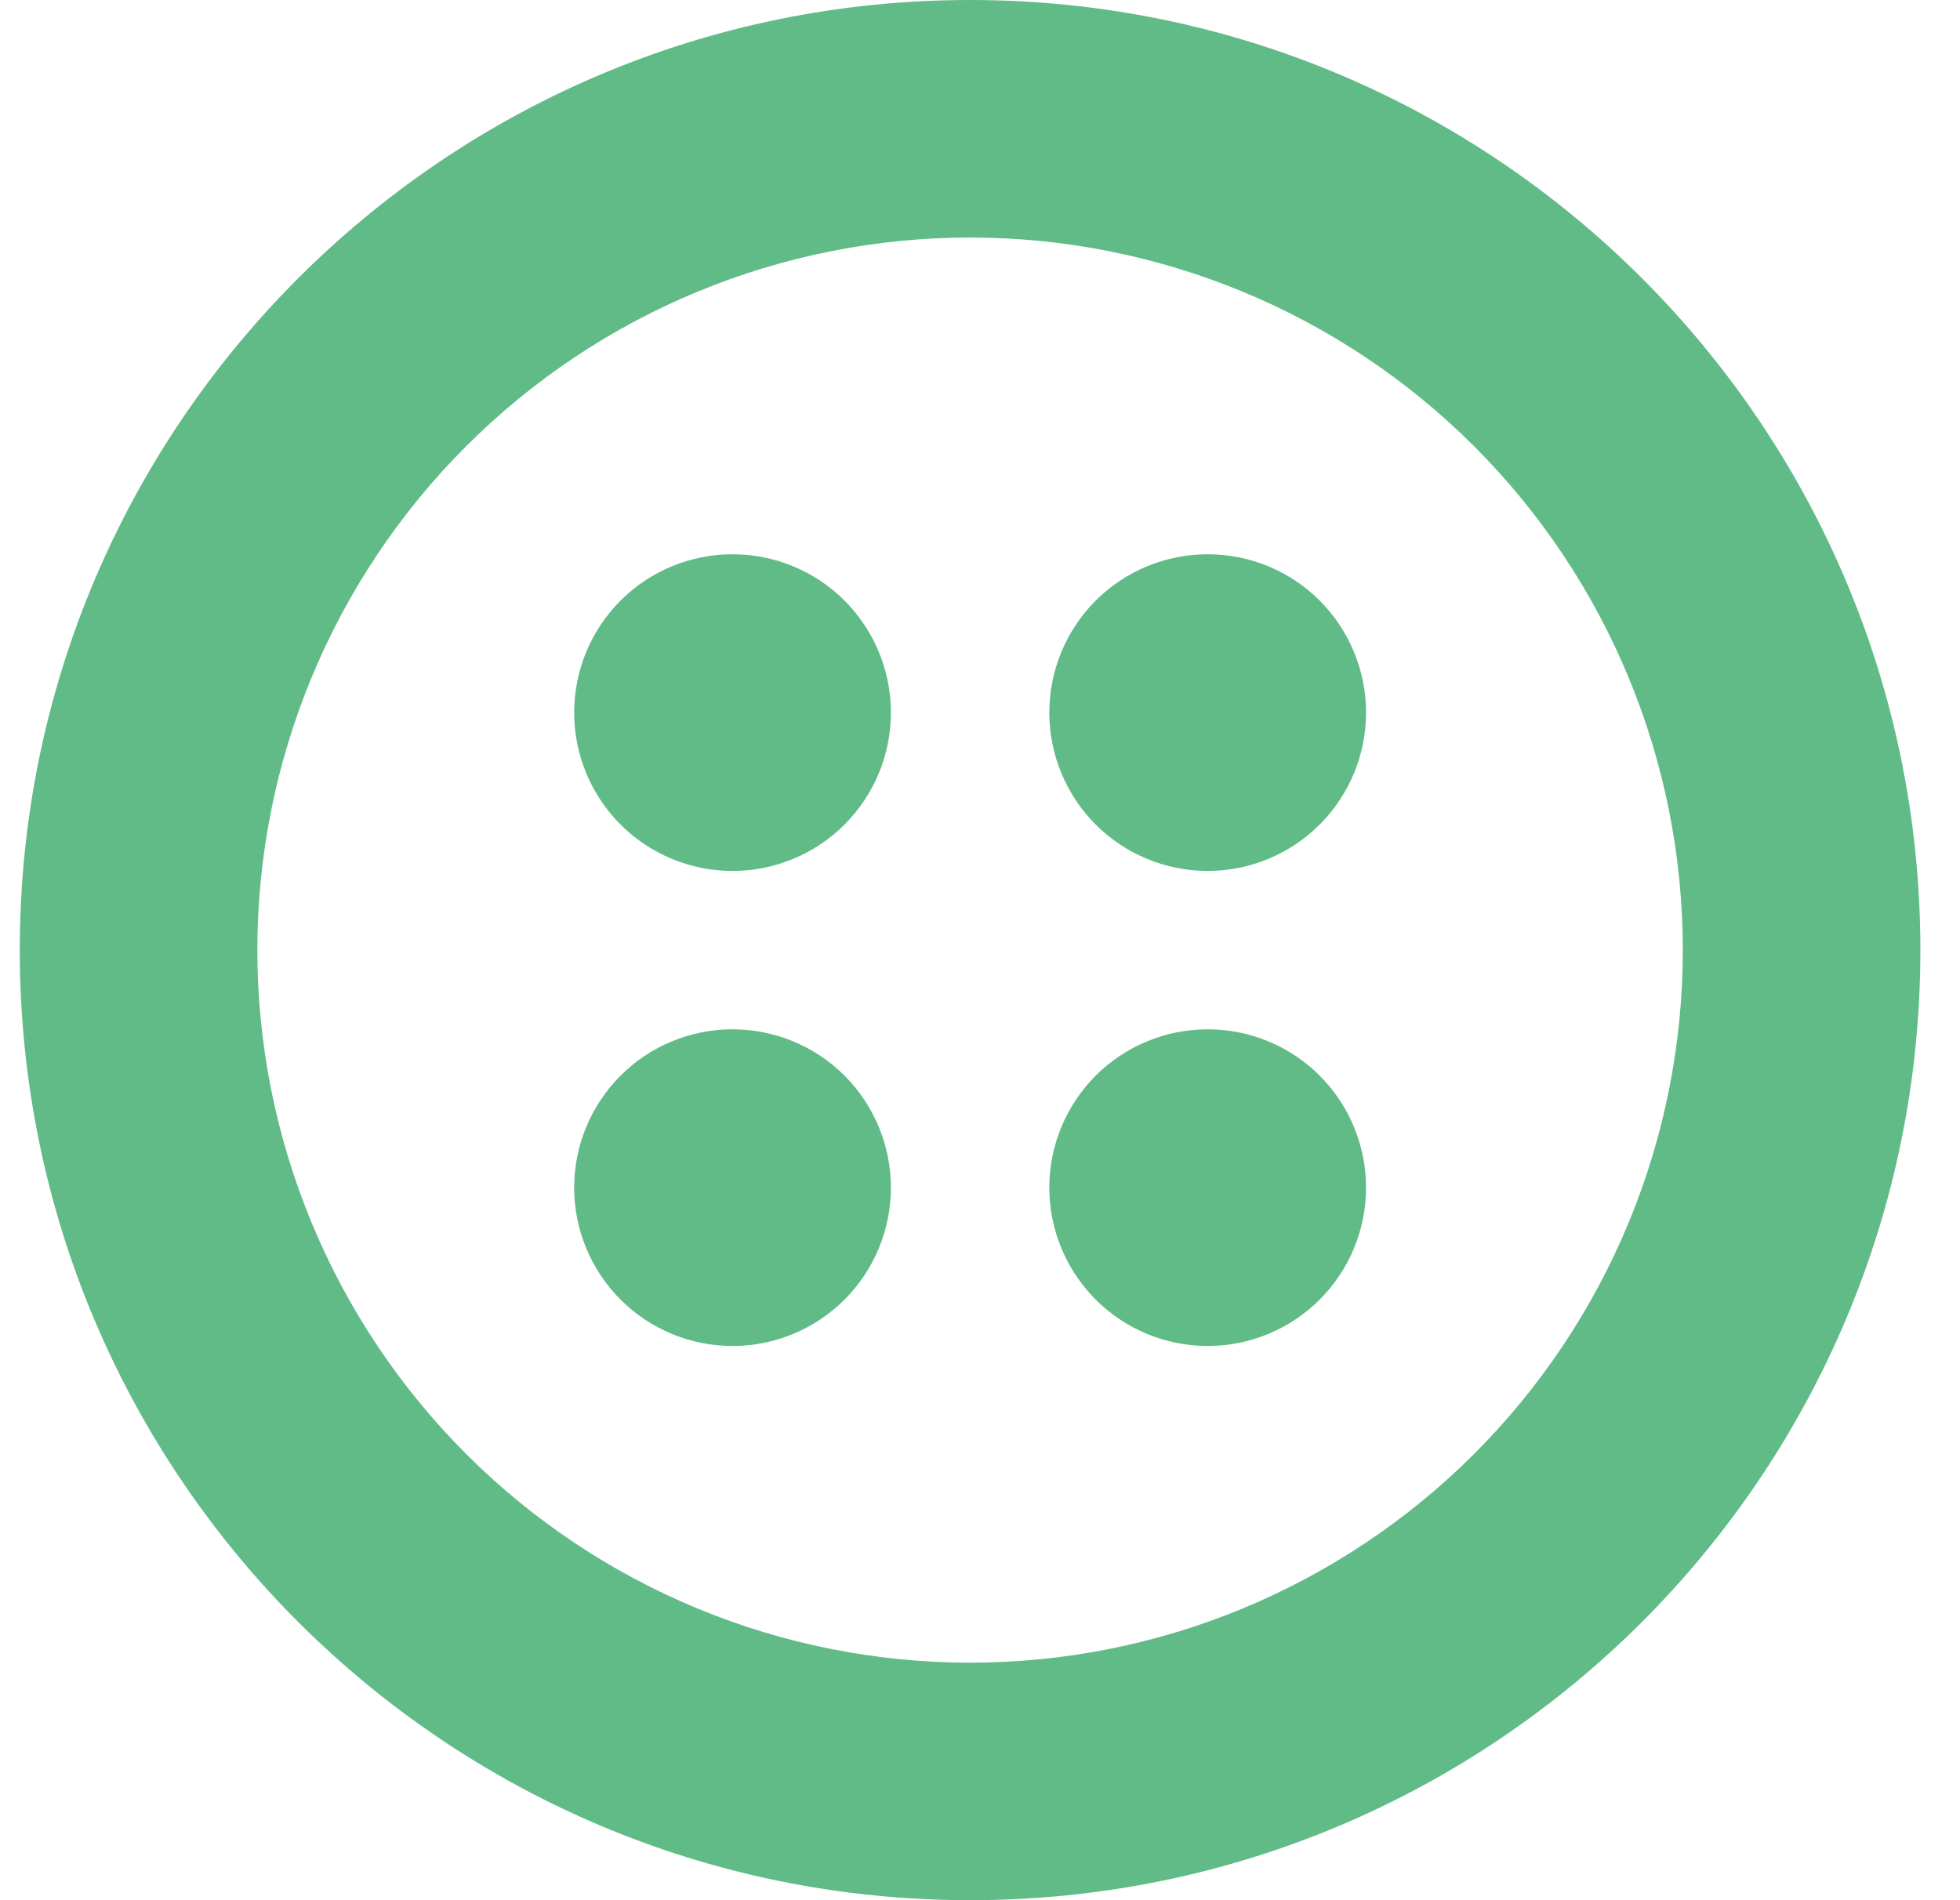 <svg width="33" height="32" viewBox="0 0 33 32" fill="none" xmlns="http://www.w3.org/2000/svg">
<g clip-path="url(#clip0_6257_94168)">
<path d="M15 12C15 12.707 14.719 13.386 14.219 13.886C13.719 14.386 13.04 14.667 12.333 14.667C11.626 14.667 10.948 14.386 10.448 13.886C9.948 13.386 9.667 12.707 9.667 12C9.667 11.293 9.948 10.615 10.448 10.114C10.948 9.614 11.626 9.334 12.333 9.334C13.04 9.334 13.719 9.614 14.219 10.114C14.719 10.615 15 11.293 15 12ZM23 12C23 12.707 22.719 13.386 22.219 13.886C21.719 14.386 21.041 14.667 20.333 14.667C19.626 14.667 18.948 14.386 18.448 13.886C17.948 13.386 17.667 12.707 17.667 12C17.667 11.293 17.948 10.615 18.448 10.114C18.948 9.614 19.626 9.334 20.333 9.334C21.041 9.334 21.719 9.614 22.219 10.114C22.719 10.615 23 11.293 23 12ZM20.333 22.667C21.041 22.667 21.719 22.386 22.219 21.886C22.719 21.386 23 20.707 23 20C23 19.293 22.719 18.615 22.219 18.114C21.719 17.614 21.041 17.334 20.333 17.334C19.626 17.334 18.948 17.614 18.448 18.114C17.948 18.615 17.667 19.293 17.667 20C17.667 20.707 17.948 21.386 18.448 21.886C18.948 22.386 19.626 22.667 20.333 22.667ZM15 20C15 20.707 14.719 21.386 14.219 21.886C13.719 22.386 13.04 22.667 12.333 22.667C11.626 22.667 10.948 22.386 10.448 21.886C9.948 21.386 9.667 20.707 9.667 20C9.667 19.293 9.948 18.615 10.448 18.114C10.948 17.614 11.626 17.334 12.333 17.334C13.04 17.334 13.719 17.614 14.219 18.114C14.719 18.615 15 19.293 15 20Z" fill="#61BB87"/>
<path fill-rule="evenodd" clip-rule="evenodd" d="M32.333 16C32.333 24.836 25.169 32 16.333 32C7.497 32 0.333 24.836 0.333 16C0.333 7.164 7.497 0 16.333 0C25.169 0 32.333 7.164 32.333 16ZM28.333 16C28.333 17.576 28.023 19.136 27.42 20.592C26.817 22.048 25.933 23.371 24.819 24.485C23.704 25.6 22.381 26.483 20.925 27.087C19.47 27.69 17.909 28 16.333 28C14.758 28 13.197 27.69 11.741 27.087C10.285 26.483 8.962 25.6 7.848 24.485C6.734 23.371 5.85 22.048 5.247 20.592C4.644 19.136 4.333 17.576 4.333 16C4.333 12.817 5.598 9.765 7.848 7.515C10.098 5.264 13.151 4 16.333 4C19.516 4 22.568 5.264 24.819 7.515C27.069 9.765 28.333 12.817 28.333 16Z" fill="#61BB87"/>
</g>
<defs>
<clipPath id="clip0_6257_94168">
<rect width="32" height="32" fill="white" transform="translate(0.333)"/>
</clipPath>
</defs>
</svg>
